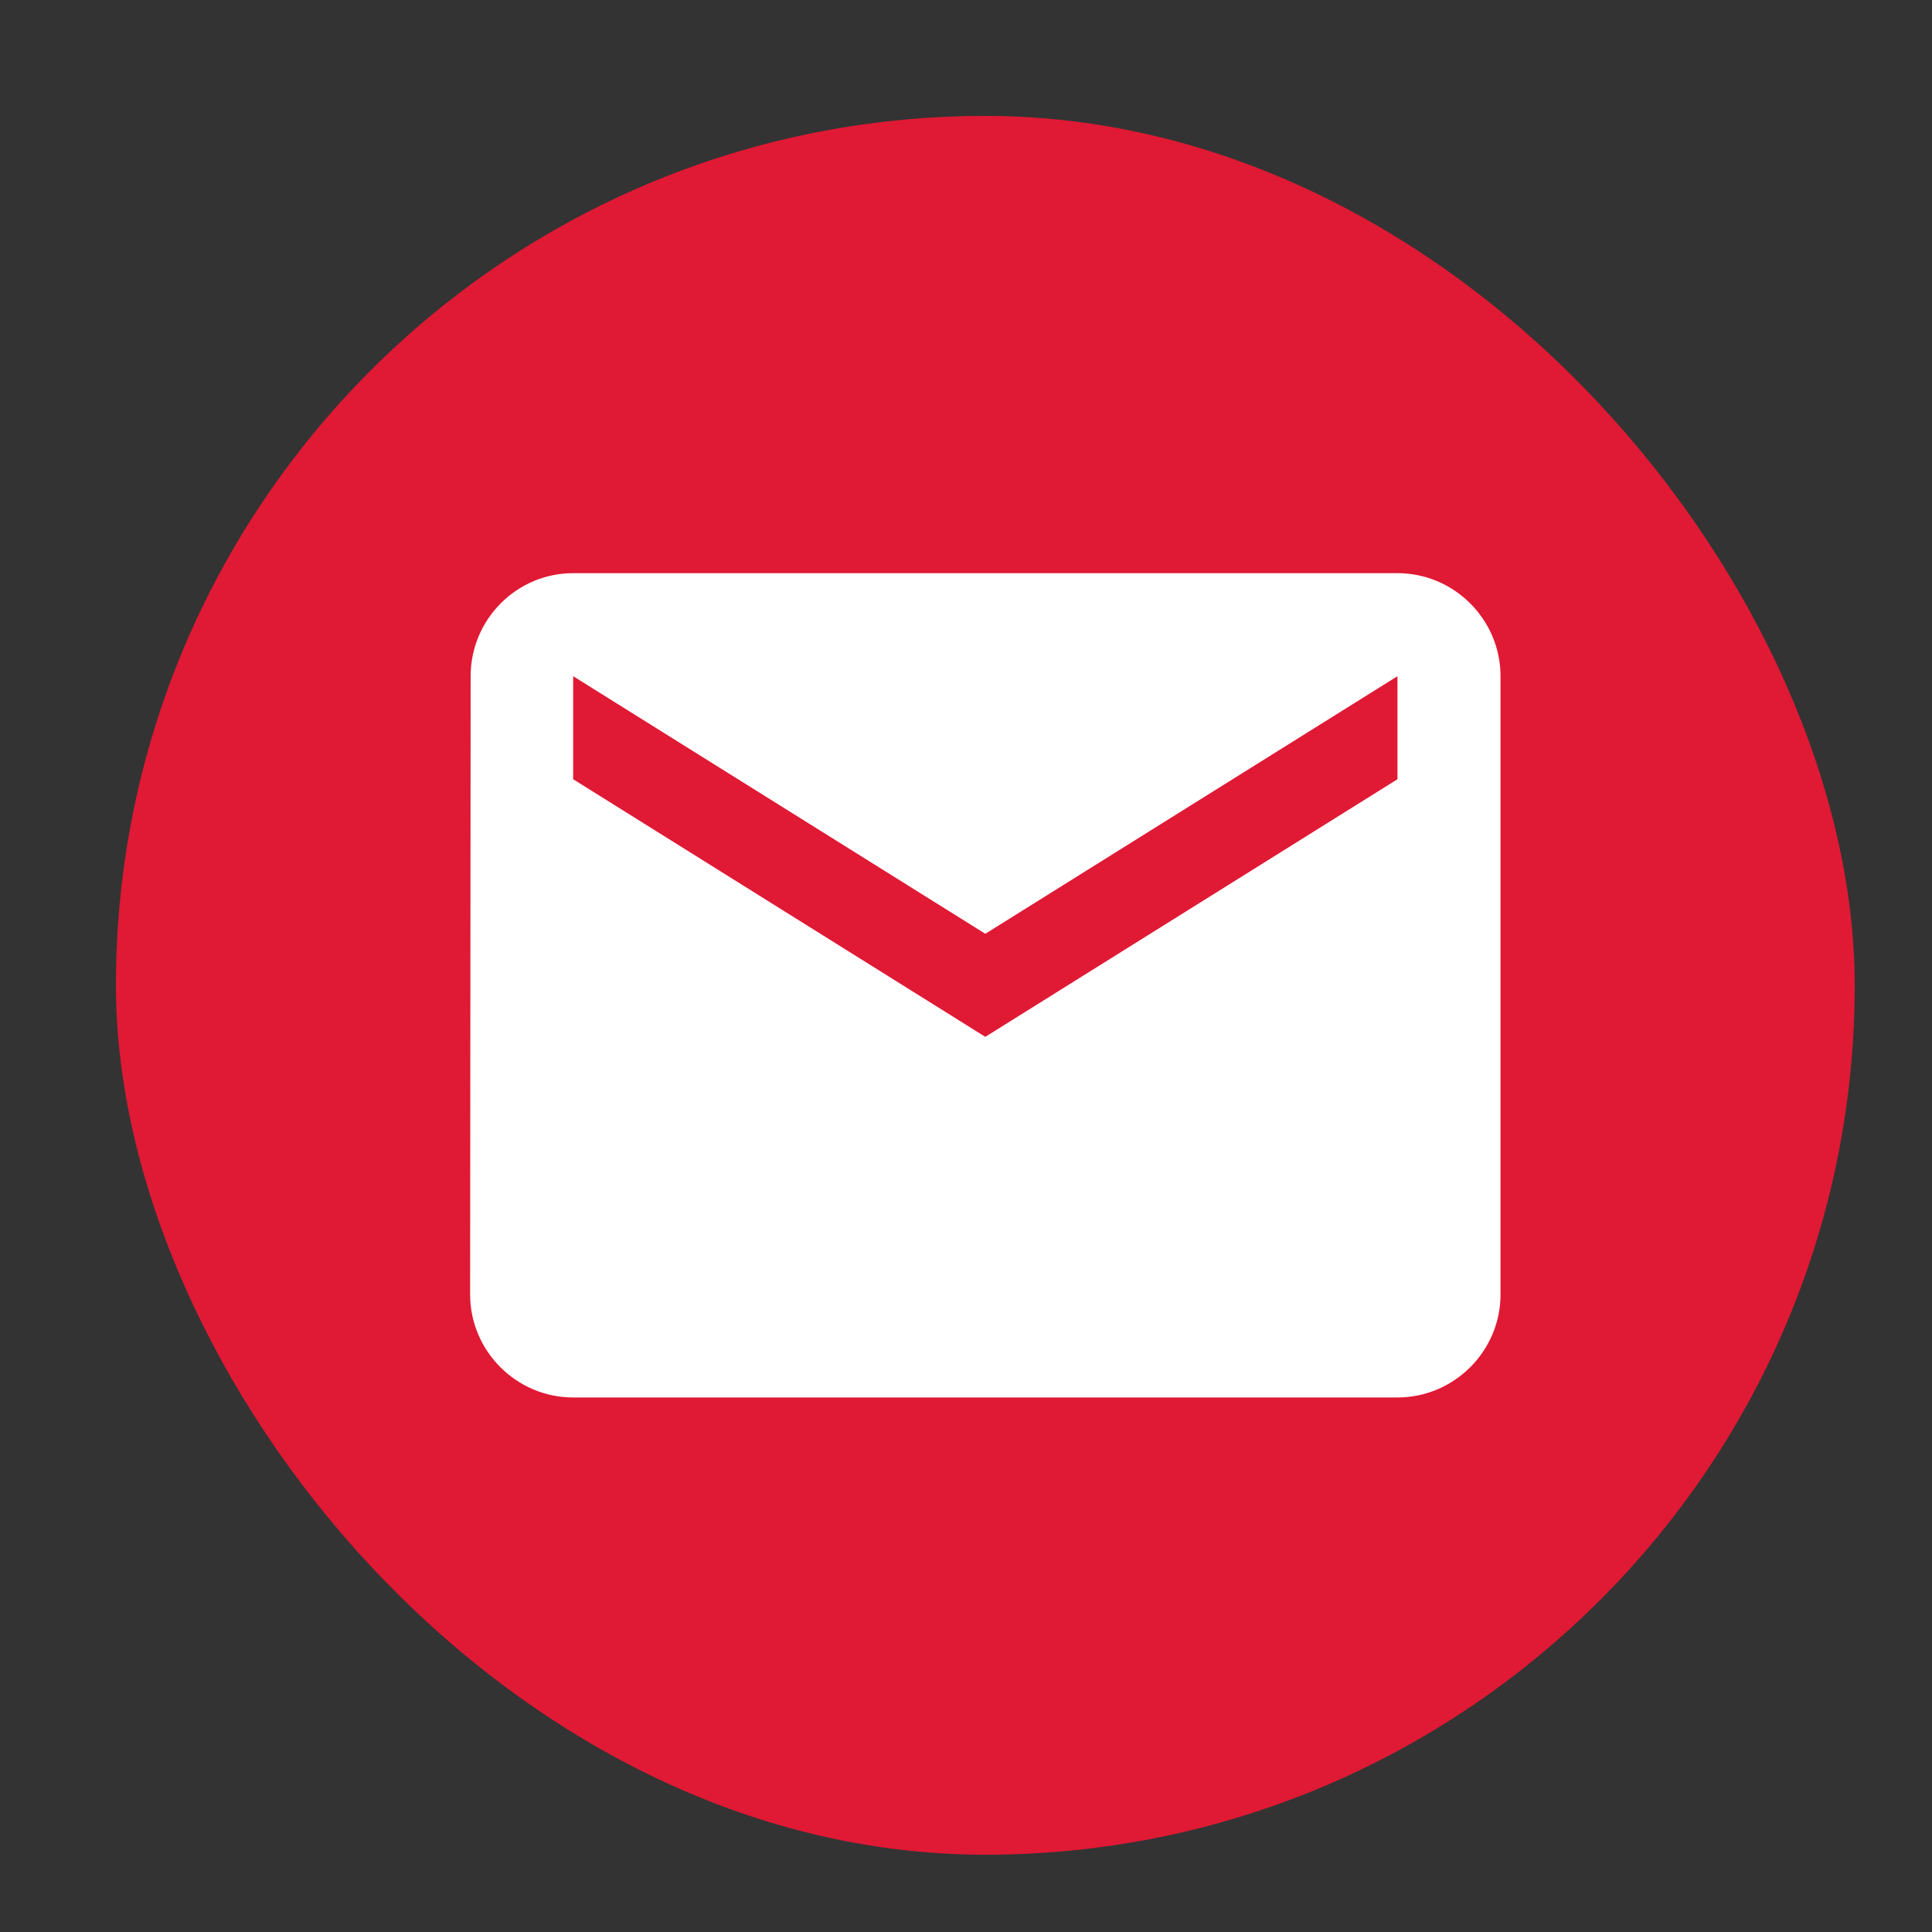 <?xml version="1.0" encoding="UTF-8"?> <svg xmlns="http://www.w3.org/2000/svg" width="100" height="100" viewBox="0 0 100 100" fill="none"><rect x="0" y="0" width="100" height="100" fill="#333333" stroke="none"/> <rect x="6" y="6" width="90" height="90" rx="45" fill="#E01934"></rect> <path d="M72.333 29.667H29.667C26.733 29.667 24.36 32.067 24.36 35L24.333 67C24.333 69.933 26.733 72.333 29.667 72.333H72.333C75.267 72.333 77.667 69.933 77.667 67V35C77.667 32.067 75.267 29.667 72.333 29.667ZM72.333 40.333L51 53.667L29.667 40.333V35L51 48.333L72.333 35V40.333Z" fill="white"></path> </svg> 